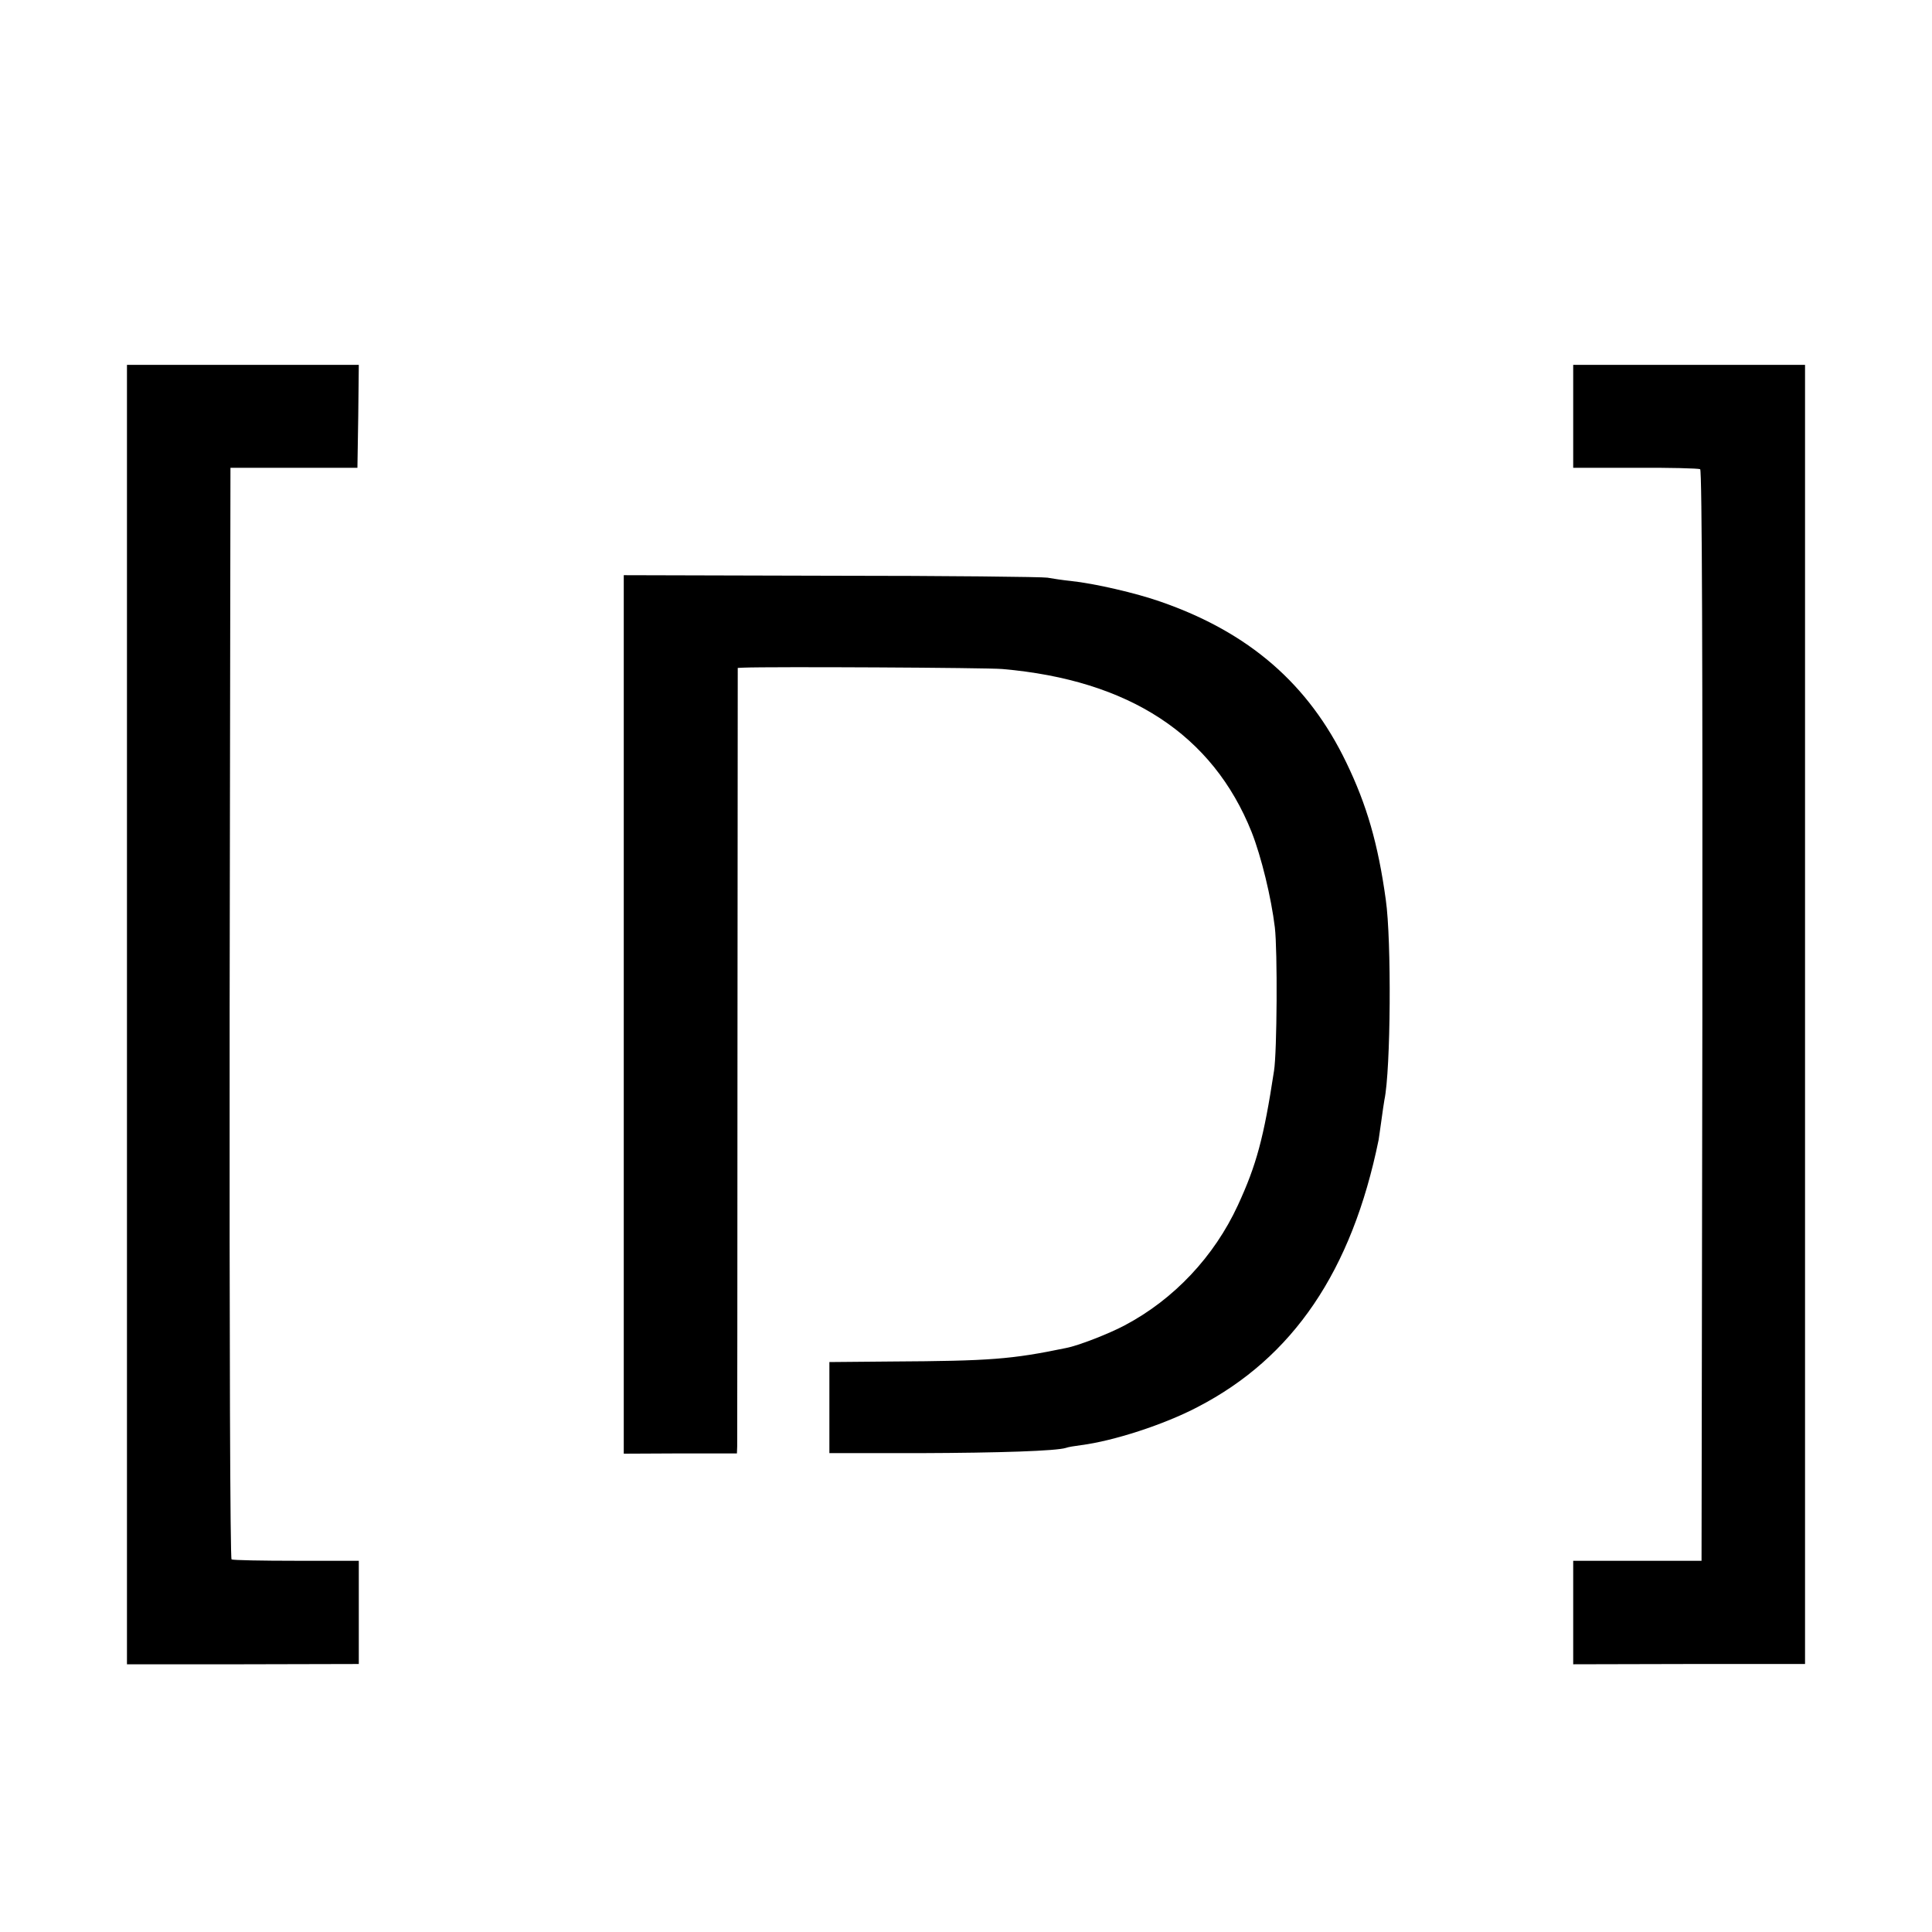 <?xml version="1.0" standalone="no"?>
<!DOCTYPE svg PUBLIC "-//W3C//DTD SVG 20010904//EN"
 "http://www.w3.org/TR/2001/REC-SVG-20010904/DTD/svg10.dtd">
<svg version="1.0" xmlns="http://www.w3.org/2000/svg"
 width="700pt" height="700pt" viewBox="0 0 700 700"
 preserveAspectRatio="xMidYMid meet">
<g transform="translate(0,700) scale(0.1,-0.1)"
fill="#000000" stroke="none">
<path d="M460 3324 l0 -2354 420 0 420 1 0 187 0 187 -226 0 c-124 0 -230 2
-235 5 -5 4 -8 762 -7 1981 l3 1974 230 0 230 0 3 187 2 186 -420 0 -420 0 0
-2354z"/>
<path d="M5700 5492 l0 -187 225 0 c124 1 230 -2 235 -5 7 -4 9 -724 8 -1981
l-3 -1974 -232 0 -233 0 0 -187 0 -188 420 1 420 0 0 2353 0 2354 -420 0 -420
0 0 -186z"/>
<path d="M2260 3325 l0 -1592 205 1 205 0 1 26 c0 14 1 654 1 1423 l1 1397 21
1 c97 4 881 0 938 -5 459 -40 762 -238 903 -591 35 -89 71 -237 84 -345 10
-84 8 -452 -3 -520 -37 -243 -64 -342 -131 -487 -86 -186 -232 -341 -410 -435
-56 -30 -169 -74 -212 -82 -198 -41 -274 -47 -633 -49 l-225 -2 0 -165 0 -165
325 0 c295 1 497 8 532 19 7 3 32 7 55 10 117 15 300 74 422 138 346 179 559
493 656 968 1 8 6 40 10 70 4 30 9 64 11 75 23 108 26 579 5 725 -28 203 -69
344 -143 497 -137 285 -353 472 -673 583 -88 31 -239 66 -325 75 -30 3 -68 9
-85 12 -16 3 -369 7 -782 7 l-753 2 0 -1591z"/>
</g>
</svg>
